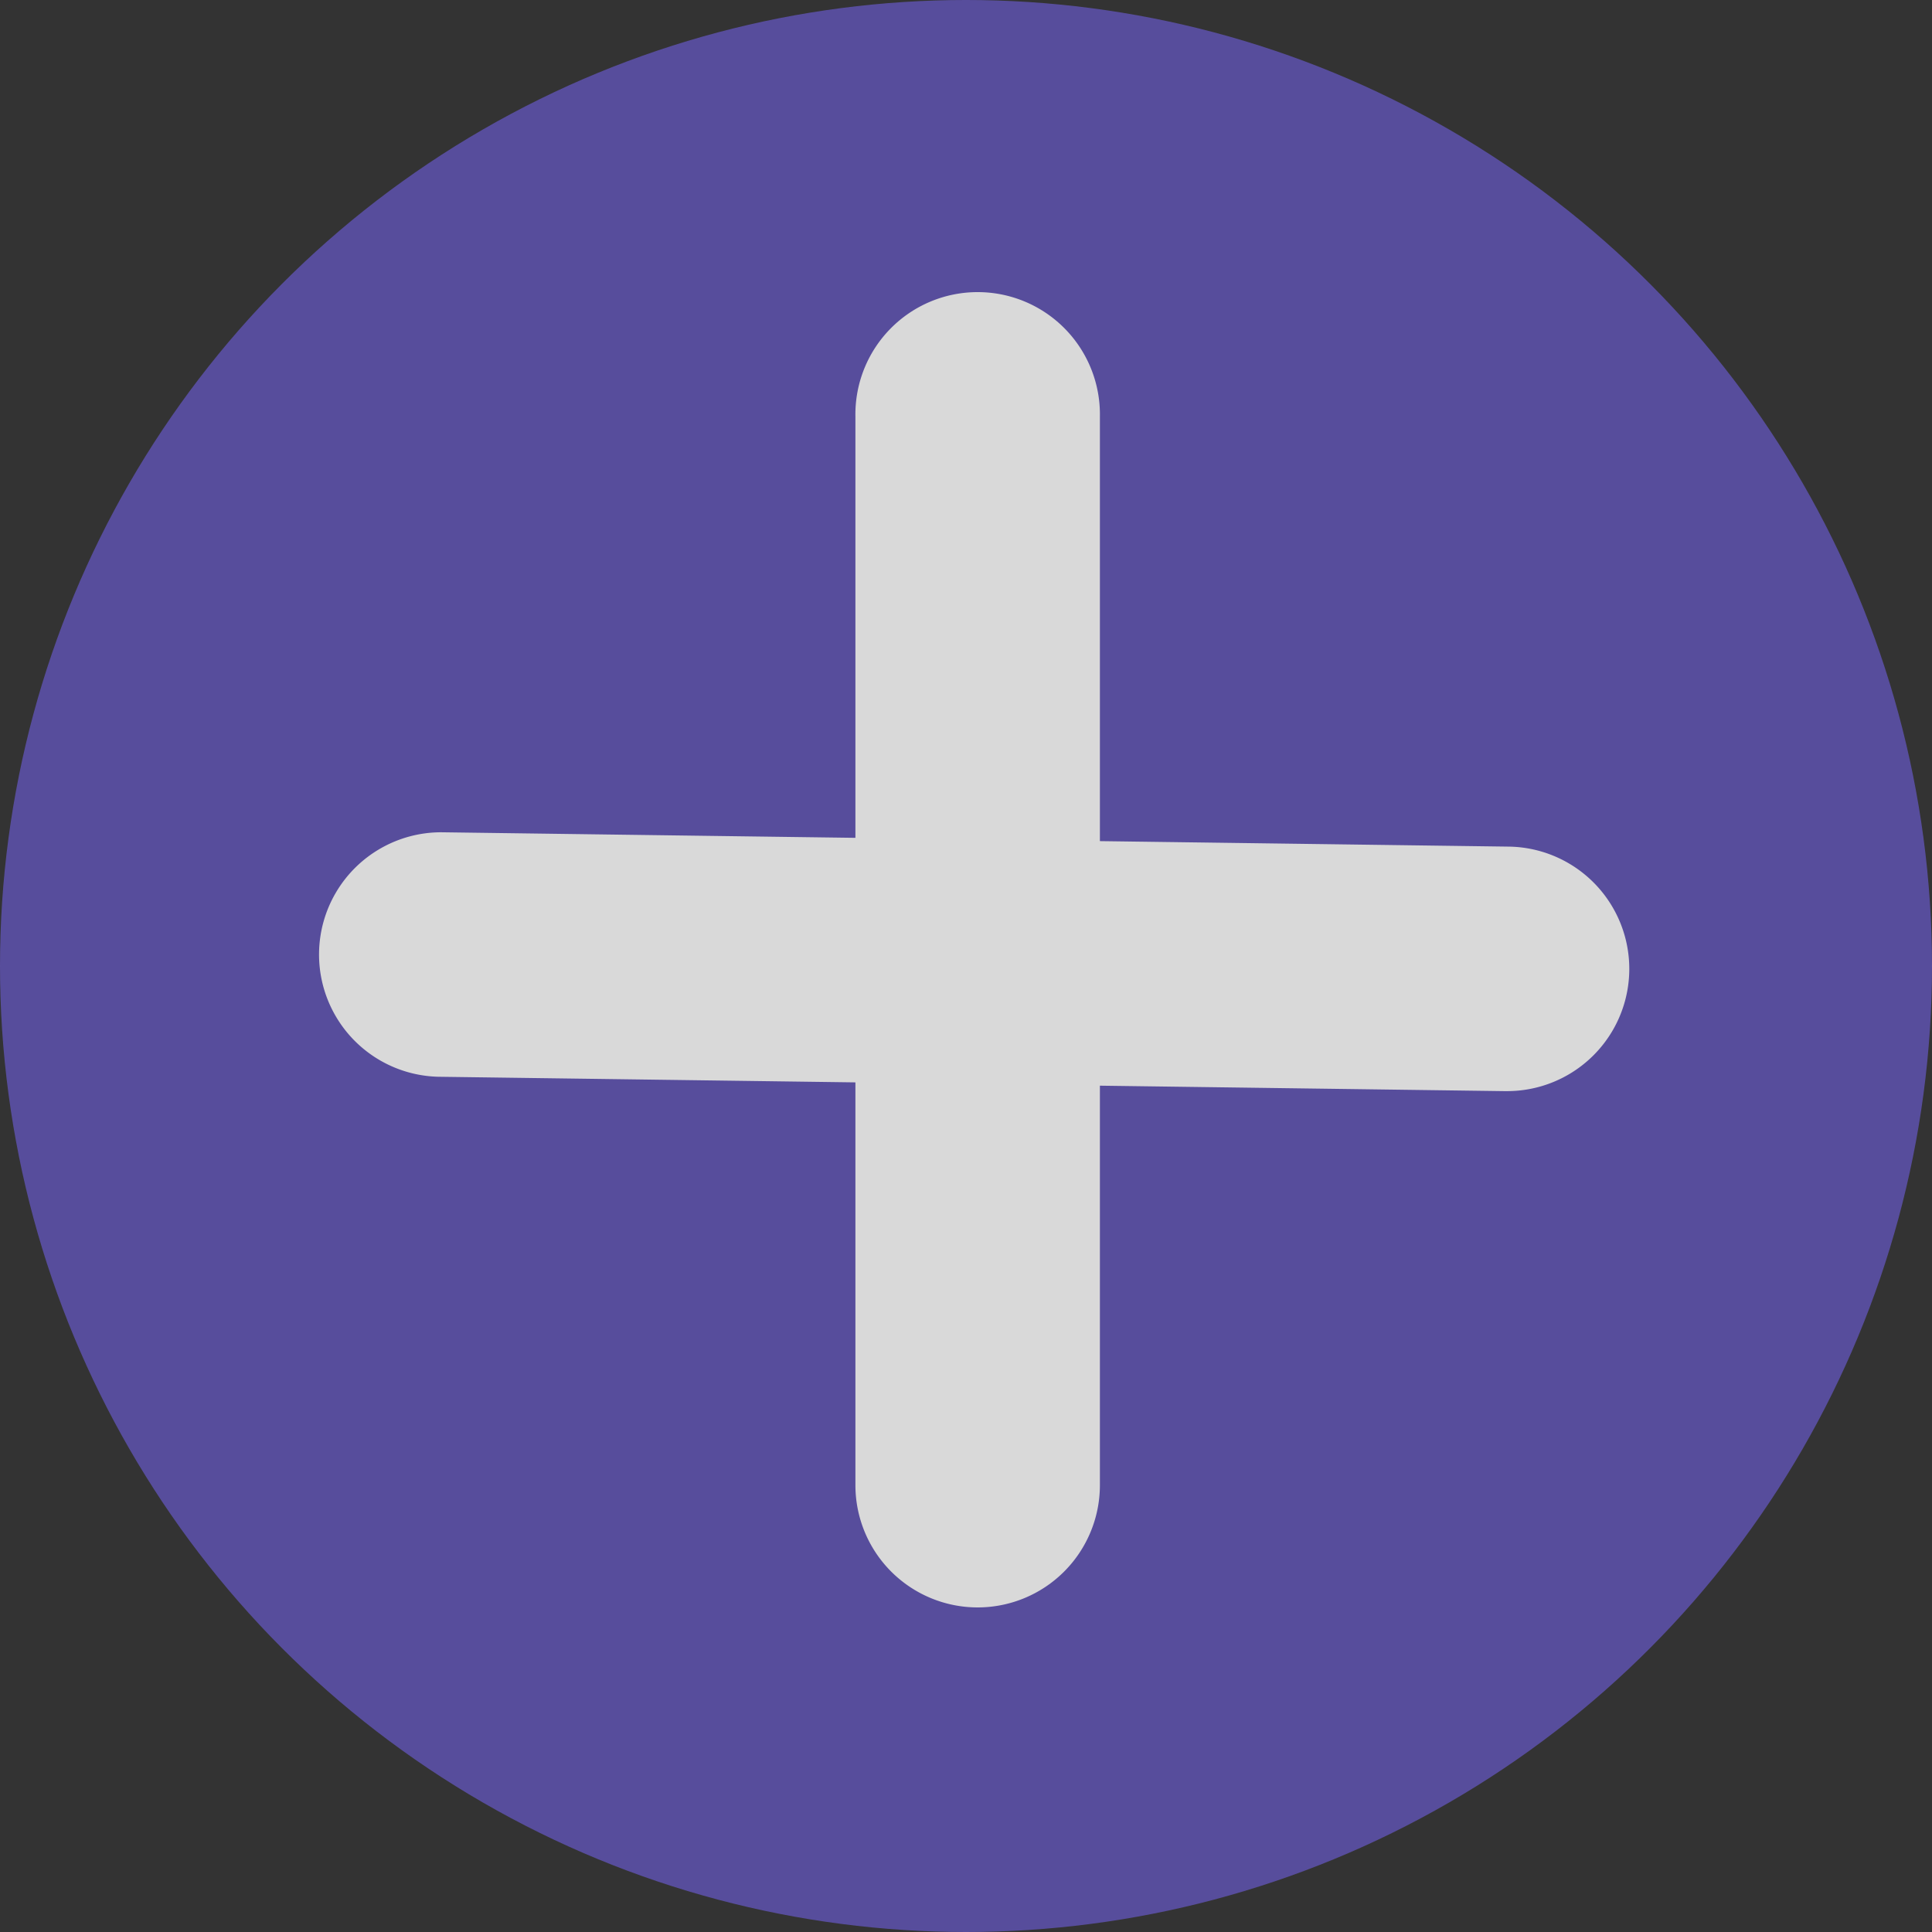 <svg xmlns="http://www.w3.org/2000/svg" width="46" height="46" viewBox="0 0 46 46">
  <rect x="0" y="0" width="46" height="46" fill="#333333" stroke="none"/>
  <g id="Raggruppa_5824" data-name="Raggruppa 5824" transform="translate(0 -0.469)">
    <g id="Raggruppa_5821" data-name="Raggruppa 5821" transform="translate(0 0.469)" opacity="0.813">
      <circle id="Ellisse_651" data-name="Ellisse 651" cx="23" cy="23" r="23" transform="translate(0 0)" fill="#6053b4"/>
      <g id="Raggruppa_5820" data-name="Raggruppa 5820" transform="translate(7.56 7.009)">
        <path id="Linea_1443" data-name="Linea 1443" d="M.411,28.763A2.911,2.911,0,0,1-2.5,25.852V.411a2.911,2.911,0,1,1,5.821,0V25.852A2.911,2.911,0,0,1,.411,28.763Z" transform="translate(15.307 2.5)" fill="#fff"/>
        <path id="Linea_1444" data-name="Linea 1444" d="M25.853,3.664h-.04L.371,3.321A2.911,2.911,0,0,1,.45-2.5l25.441.342a2.911,2.911,0,0,1-.038,5.821Z" transform="translate(2.5 15.307)" fill="#fff"/>
      </g>
    </g>
  </g>
</svg>
